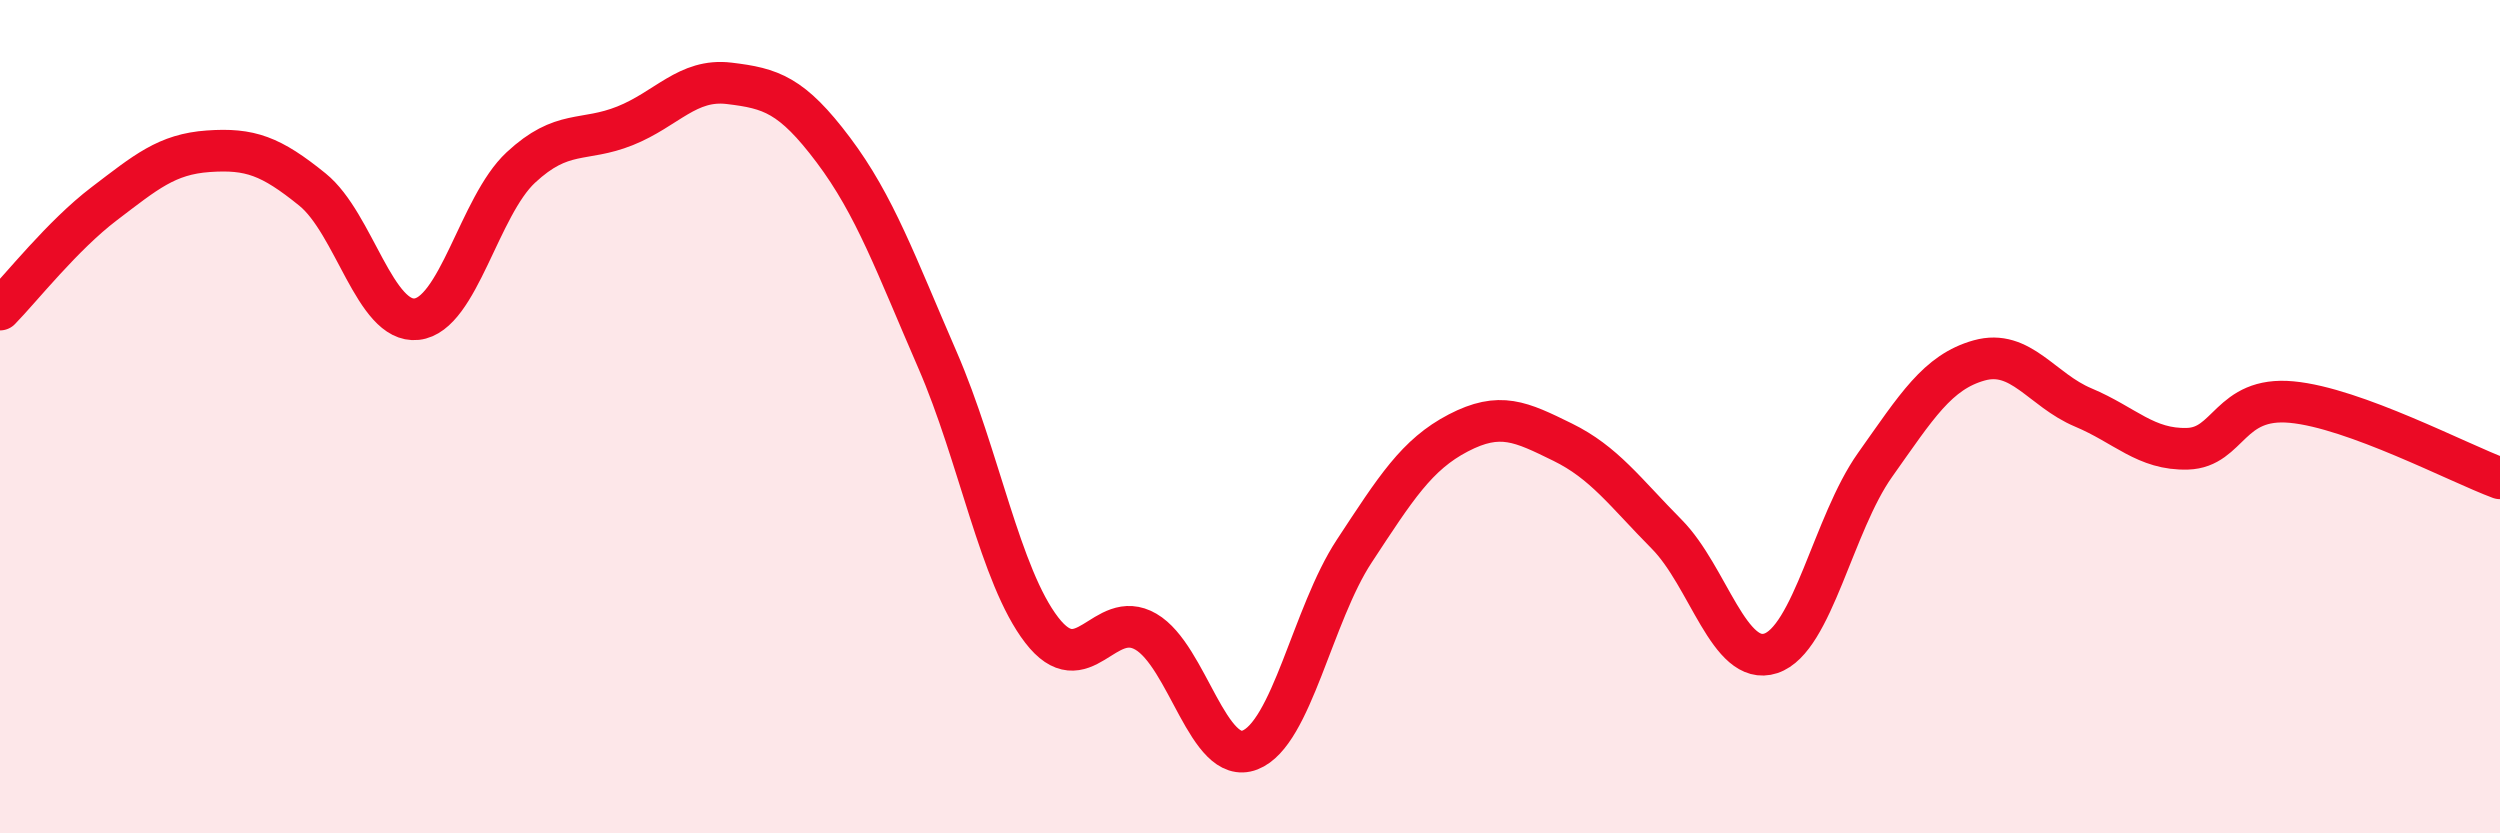 
    <svg width="60" height="20" viewBox="0 0 60 20" xmlns="http://www.w3.org/2000/svg">
      <path
        d="M 0,7.43 C 0.5,6.92 1.5,5.65 2.5,4.89 C 3.5,4.13 4,3.7 5,3.63 C 6,3.56 6.5,3.74 7.5,4.55 C 8.5,5.36 9,7.77 10,7.66 C 11,7.55 11.5,4.95 12.5,4.02 C 13.5,3.09 14,3.42 15,3.02 C 16,2.62 16.5,1.88 17.5,2 C 18.5,2.12 19,2.27 20,3.6 C 21,4.93 21.5,6.34 22.5,8.64 C 23.5,10.94 24,13.82 25,15.12 C 26,16.42 26.5,14.58 27.5,15.16 C 28.5,15.74 29,18.39 30,18 C 31,17.61 31.5,14.75 32.5,13.23 C 33.5,11.71 34,10.91 35,10.39 C 36,9.87 36.5,10.12 37.5,10.61 C 38.5,11.1 39,11.81 40,12.82 C 41,13.83 41.5,16.01 42.5,15.68 C 43.5,15.35 44,12.57 45,11.16 C 46,9.75 46.5,8.93 47.5,8.65 C 48.5,8.37 49,9.36 50,9.78 C 51,10.2 51.5,10.8 52.5,10.77 C 53.5,10.74 53.5,9.51 55,9.65 C 56.5,9.79 59,11.11 60,11.48L60 20L0 20Z"
        fill="#EB0A25"
        opacity="0.1"
        stroke-linecap="round"
        stroke-linejoin="round"
      />
      <path
        d="M 0,7.43 C 0.5,6.92 1.5,5.65 2.5,4.89 C 3.5,4.13 4,3.7 5,3.63 C 6,3.56 6.5,3.74 7.5,4.55 C 8.5,5.36 9,7.77 10,7.66 C 11,7.55 11.5,4.95 12.5,4.02 C 13.5,3.09 14,3.42 15,3.02 C 16,2.62 16.5,1.88 17.5,2 C 18.5,2.12 19,2.27 20,3.6 C 21,4.93 21.5,6.34 22.5,8.64 C 23.5,10.94 24,13.82 25,15.12 C 26,16.42 26.5,14.58 27.5,15.16 C 28.5,15.74 29,18.39 30,18 C 31,17.61 31.5,14.75 32.5,13.23 C 33.5,11.71 34,10.91 35,10.39 C 36,9.87 36.5,10.12 37.5,10.61 C 38.5,11.1 39,11.81 40,12.82 C 41,13.83 41.5,16.01 42.5,15.68 C 43.5,15.35 44,12.57 45,11.16 C 46,9.75 46.5,8.93 47.5,8.65 C 48.5,8.37 49,9.36 50,9.78 C 51,10.2 51.5,10.8 52.5,10.77 C 53.5,10.74 53.5,9.51 55,9.65 C 56.5,9.79 59,11.11 60,11.48"
        stroke="#EB0A25"
        stroke-width="1"
        fill="none"
        stroke-linecap="round"
        stroke-linejoin="round"
      />
    </svg>
  
